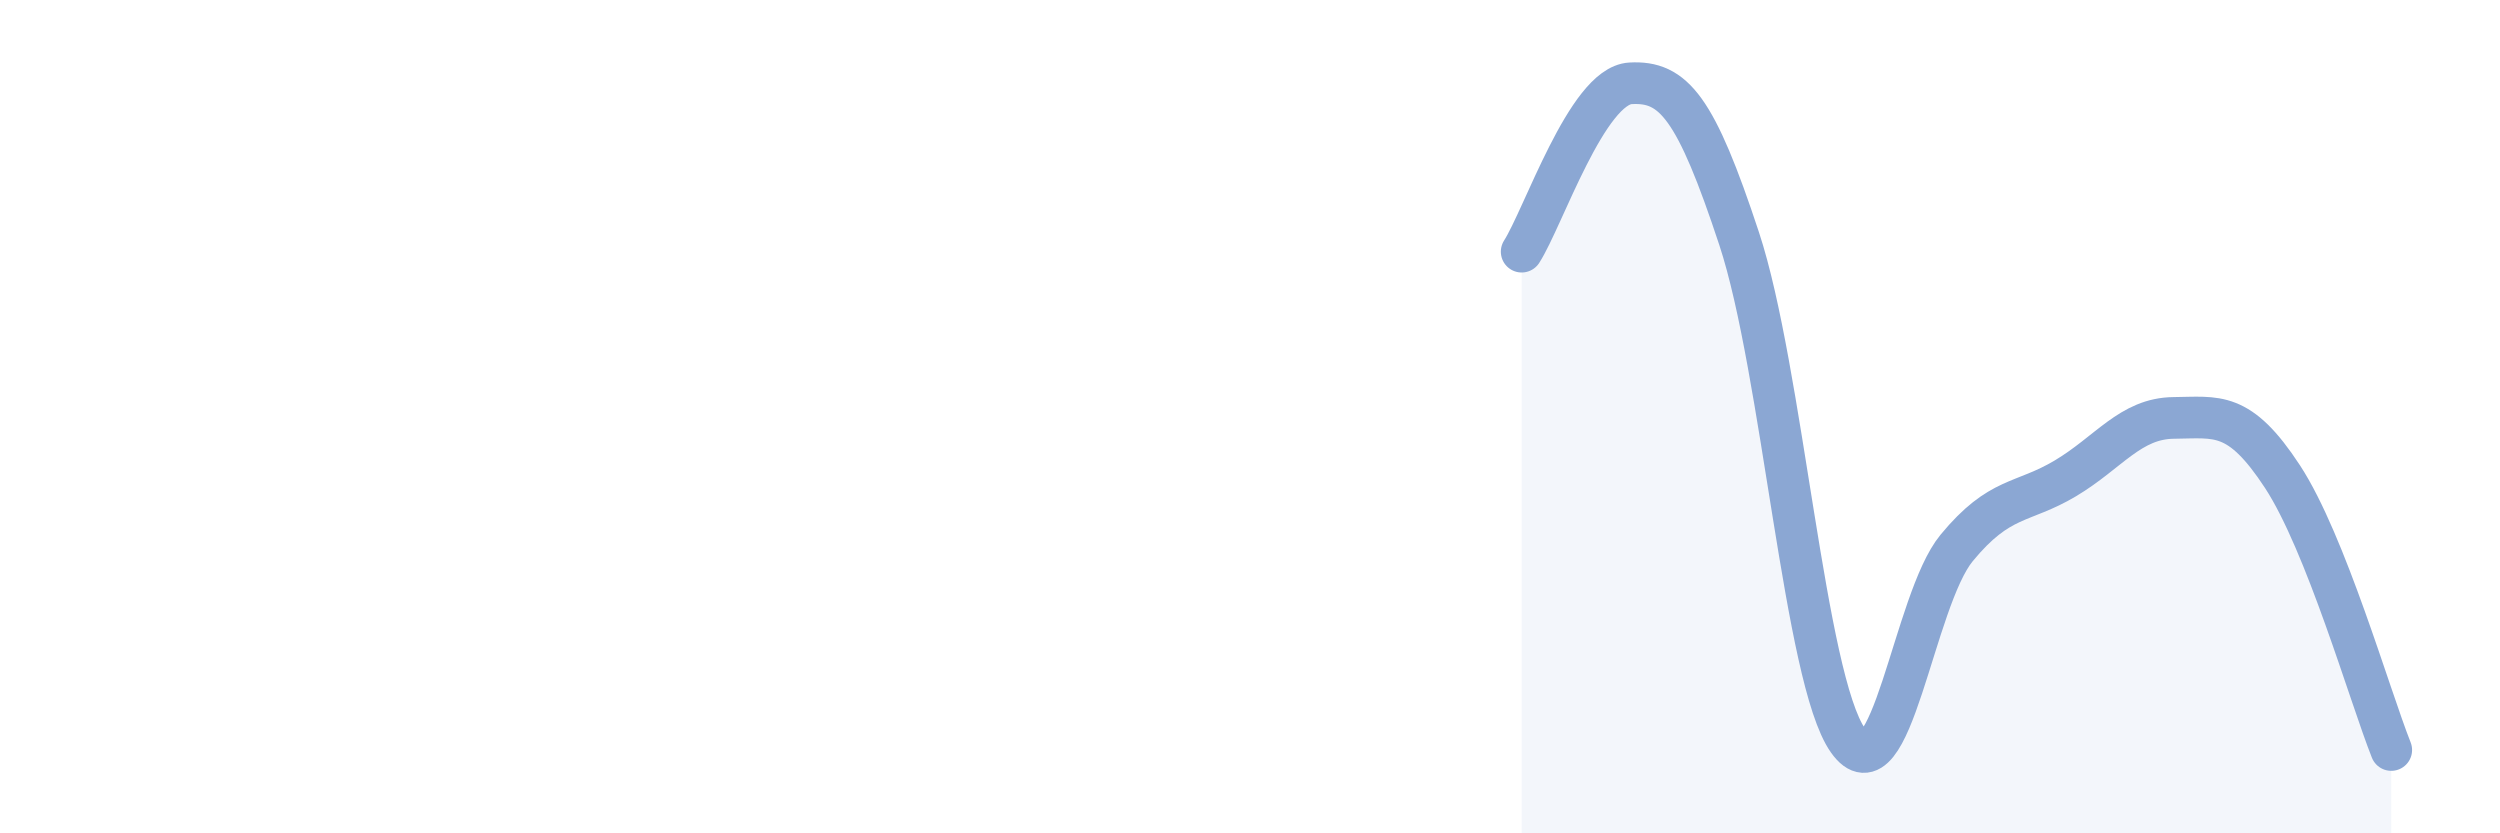 
    <svg width="60" height="20" viewBox="0 0 60 20" xmlns="http://www.w3.org/2000/svg">
      <path
        d="M 36.52,6.04 C 37.04,5.23 38.09,2.06 39.13,2 C 40.17,1.94 40.7,2.58 41.74,5.73 C 42.78,8.88 43.31,16.29 44.35,17.77 C 45.39,19.25 45.92,14.41 46.96,13.15 C 48,11.89 48.53,12.1 49.57,11.48 C 50.61,10.86 51.13,10.04 52.17,10.03 C 53.21,10.02 53.74,9.85 54.78,11.44 C 55.82,13.03 56.87,16.69 57.39,18L57.39 20L36.52 20Z"
        fill="#8ba7d3"
        opacity="0.1"
        stroke-linecap="round"
        stroke-linejoin="round"
      />
      <path
        d="M 36.52,6.04 C 37.04,5.23 38.09,2.06 39.13,2 C 40.17,1.94 40.7,2.58 41.74,5.73 C 42.78,8.88 43.31,16.29 44.35,17.77 C 45.39,19.25 45.92,14.41 46.96,13.15 C 48,11.89 48.53,12.1 49.57,11.48 C 50.61,10.86 51.13,10.04 52.17,10.03 C 53.21,10.02 53.74,9.85 54.78,11.44 C 55.82,13.03 56.87,16.69 57.39,18"
        stroke="#8ba7d3"
        stroke-width="1"
        fill="none"
        stroke-linecap="round"
        stroke-linejoin="round"
      />
    </svg>
  
